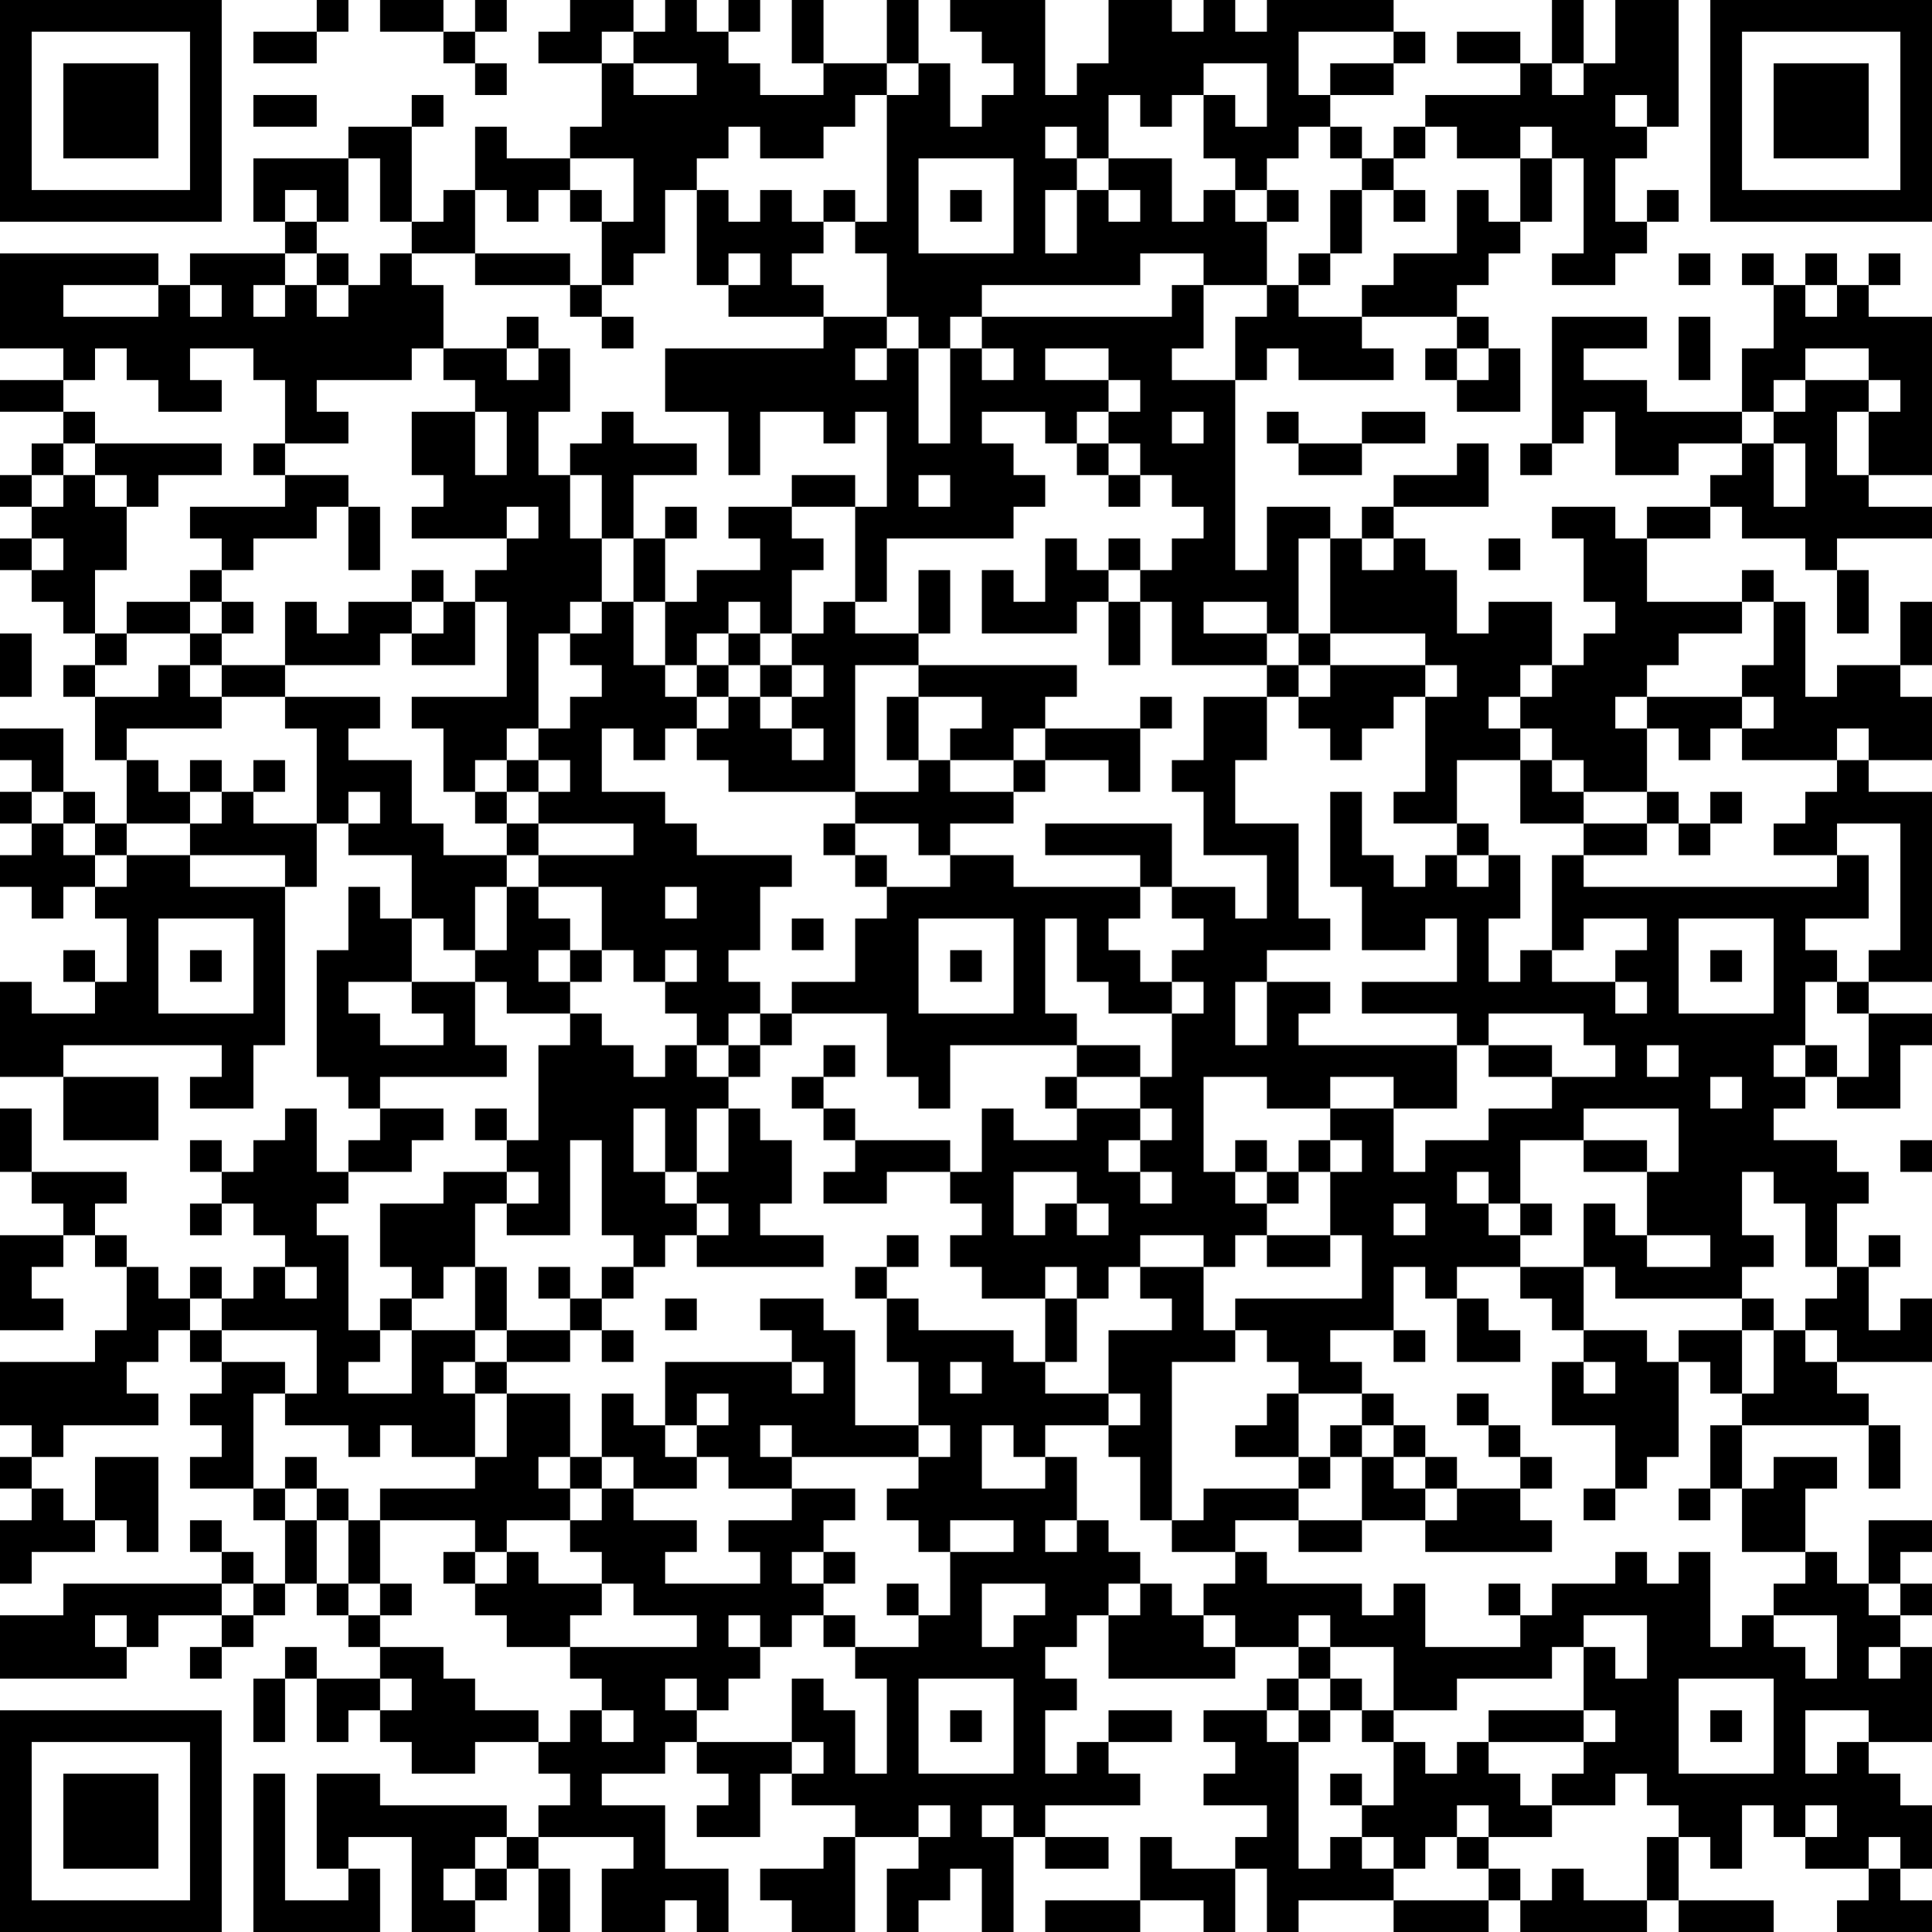 <?xml version="1.0" encoding="UTF-8"?>
<svg xmlns="http://www.w3.org/2000/svg" version="1.1" width="160" height="160" viewBox="0 0 160 160"><rect x="0" y="0" width="160" height="160" fill="#ffffff"/><g transform="scale(2.623)"><g transform="translate(0,0)"><path fill-rule="evenodd" d="M10 0L10 1L8 1L8 2L10 2L10 1L11 1L11 0ZM12 0L12 1L14 1L14 2L15 2L15 3L16 3L16 2L15 2L15 1L16 1L16 0L15 0L15 1L14 1L14 0ZM18 0L18 1L17 1L17 2L19 2L19 4L18 4L18 5L16 5L16 4L15 4L15 6L14 6L14 7L13 7L13 4L14 4L14 3L13 3L13 4L11 4L11 5L8 5L8 7L9 7L9 8L6 8L6 9L5 9L5 8L0 8L0 11L2 11L2 12L0 12L0 13L2 13L2 14L1 14L1 15L0 15L0 16L1 16L1 17L0 17L0 18L1 18L1 19L2 19L2 20L3 20L3 21L2 21L2 22L3 22L3 24L4 24L4 26L3 26L3 25L2 25L2 23L0 23L0 24L1 24L1 25L0 25L0 26L1 26L1 27L0 27L0 28L1 28L1 29L2 29L2 28L3 28L3 29L4 29L4 31L3 31L3 30L2 30L2 31L3 31L3 32L1 32L1 31L0 31L0 34L2 34L2 36L5 36L5 34L2 34L2 33L7 33L7 34L6 34L6 35L8 35L8 33L9 33L9 28L10 28L10 26L11 26L11 27L13 27L13 29L12 29L12 28L11 28L11 30L10 30L10 34L11 34L11 35L12 35L12 36L11 36L11 37L10 37L10 35L9 35L9 36L8 36L8 37L7 37L7 36L6 36L6 37L7 37L7 38L6 38L6 39L7 39L7 38L8 38L8 39L9 39L9 40L8 40L8 41L7 41L7 40L6 40L6 41L5 41L5 40L4 40L4 39L3 39L3 38L4 38L4 37L1 37L1 35L0 35L0 37L1 37L1 38L2 38L2 39L0 39L0 42L2 42L2 41L1 41L1 40L2 40L2 39L3 39L3 40L4 40L4 42L3 42L3 43L0 43L0 45L1 45L1 46L0 46L0 47L1 47L1 48L0 48L0 50L1 50L1 49L3 49L3 48L4 48L4 49L5 49L5 46L3 46L3 48L2 48L2 47L1 47L1 46L2 46L2 45L5 45L5 44L4 44L4 43L5 43L5 42L6 42L6 43L7 43L7 44L6 44L6 45L7 45L7 46L6 46L6 47L8 47L8 48L9 48L9 50L8 50L8 49L7 49L7 48L6 48L6 49L7 49L7 50L2 50L2 51L0 51L0 53L4 53L4 52L5 52L5 51L7 51L7 52L6 52L6 53L7 53L7 52L8 52L8 51L9 51L9 50L10 50L10 51L11 51L11 52L12 52L12 53L10 53L10 52L9 52L9 53L8 53L8 55L9 55L9 53L10 53L10 55L11 55L11 54L12 54L12 55L13 55L13 56L15 56L15 55L17 55L17 56L18 56L18 57L17 57L17 58L16 58L16 57L12 57L12 56L10 56L10 59L11 59L11 60L9 60L9 56L8 56L8 61L12 61L12 59L11 59L11 58L13 58L13 61L15 61L15 60L16 60L16 59L17 59L17 61L18 61L18 59L17 59L17 58L20 58L20 59L19 59L19 61L21 61L21 60L22 60L22 61L23 61L23 59L21 59L21 57L19 57L19 56L21 56L21 55L22 55L22 56L23 56L23 57L22 57L22 58L24 58L24 56L25 56L25 57L27 57L27 58L26 58L26 59L24 59L24 60L25 60L25 61L27 61L27 58L29 58L29 59L28 59L28 61L29 61L29 60L30 60L30 59L31 59L31 61L32 61L32 58L33 58L33 59L35 59L35 58L33 58L33 57L36 57L36 56L35 56L35 55L37 55L37 54L35 54L35 55L34 55L34 56L33 56L33 54L34 54L34 53L33 53L33 52L34 52L34 51L35 51L35 53L39 53L39 52L41 52L41 53L40 53L40 54L38 54L38 55L39 55L39 56L38 56L38 57L40 57L40 58L39 58L39 59L37 59L37 58L36 58L36 60L33 60L33 61L36 61L36 60L38 60L38 61L39 61L39 59L40 59L40 61L41 61L41 60L44 60L44 61L47 61L47 60L48 60L48 61L52 61L52 60L53 60L53 61L56 61L56 60L53 60L53 58L54 58L54 59L55 59L55 57L56 57L56 58L57 58L57 59L59 59L59 60L58 60L58 61L61 61L61 60L60 60L60 59L61 59L61 57L60 57L60 56L59 56L59 55L61 55L61 52L60 52L60 51L61 51L61 50L60 50L60 49L61 49L61 48L59 48L59 50L58 50L58 49L57 49L57 47L58 47L58 46L56 46L56 47L55 47L55 45L59 45L59 47L60 47L60 45L59 45L59 44L58 44L58 43L61 43L61 41L60 41L60 42L59 42L59 40L60 40L60 39L59 39L59 40L58 40L58 38L59 38L59 37L58 37L58 36L56 36L56 35L57 35L57 34L58 34L58 35L60 35L60 33L61 33L61 32L59 32L59 31L61 31L61 25L59 25L59 24L61 24L61 22L60 22L60 21L61 21L61 19L60 19L60 21L58 21L58 22L57 22L57 19L56 19L56 18L55 18L55 19L52 19L52 17L54 17L54 16L55 16L55 17L57 17L57 18L58 18L58 20L59 20L59 18L58 18L58 17L61 17L61 16L59 16L59 15L61 15L61 10L59 10L59 9L60 9L60 8L59 8L59 9L58 9L58 8L57 8L57 9L56 9L56 8L55 8L55 9L56 9L56 11L55 11L55 13L52 13L52 12L50 12L50 11L52 11L52 10L49 10L49 14L48 14L48 15L49 15L49 14L50 14L50 13L51 13L51 15L53 15L53 14L55 14L55 15L54 15L54 16L52 16L52 17L51 17L51 16L49 16L49 17L50 17L50 19L51 19L51 20L50 20L50 21L49 21L49 19L47 19L47 20L46 20L46 18L45 18L45 17L44 17L44 16L47 16L47 14L46 14L46 15L44 15L44 16L43 16L43 17L42 17L42 16L40 16L40 18L39 18L39 12L40 12L40 11L41 11L41 12L44 12L44 11L43 11L43 10L46 10L46 11L45 11L45 12L46 12L46 13L48 13L48 11L47 11L47 10L46 10L46 9L47 9L47 8L48 8L48 7L49 7L49 5L50 5L50 8L49 8L49 9L51 9L51 8L52 8L52 7L53 7L53 6L52 6L52 7L51 7L51 5L52 5L52 4L53 4L53 0L51 0L51 2L50 2L50 0L49 0L49 2L48 2L48 1L46 1L46 2L48 2L48 3L45 3L45 4L44 4L44 5L43 5L43 4L42 4L42 3L44 3L44 2L45 2L45 1L44 1L44 0L40 0L40 1L39 1L39 0L38 0L38 1L37 1L37 0L35 0L35 2L34 2L34 3L33 3L33 0L30 0L30 1L31 1L31 2L32 2L32 3L31 3L31 4L30 4L30 2L29 2L29 0L28 0L28 2L26 2L26 0L25 0L25 2L26 2L26 3L24 3L24 2L23 2L23 1L24 1L24 0L23 0L23 1L22 1L22 0L21 0L21 1L20 1L20 0ZM19 1L19 2L20 2L20 3L22 3L22 2L20 2L20 1ZM41 1L41 3L42 3L42 2L44 2L44 1ZM28 2L28 3L27 3L27 4L26 4L26 5L24 5L24 4L23 4L23 5L22 5L22 6L21 6L21 8L20 8L20 9L19 9L19 7L20 7L20 5L18 5L18 6L17 6L17 7L16 7L16 6L15 6L15 8L13 8L13 7L12 7L12 5L11 5L11 7L10 7L10 6L9 6L9 7L10 7L10 8L9 8L9 9L8 9L8 10L9 10L9 9L10 9L10 10L11 10L11 9L12 9L12 8L13 8L13 9L14 9L14 11L13 11L13 12L10 12L10 13L11 13L11 14L9 14L9 12L8 12L8 11L6 11L6 12L7 12L7 13L5 13L5 12L4 12L4 11L3 11L3 12L2 12L2 13L3 13L3 14L2 14L2 15L1 15L1 16L2 16L2 15L3 15L3 16L4 16L4 18L3 18L3 20L4 20L4 21L3 21L3 22L5 22L5 21L6 21L6 22L7 22L7 23L4 23L4 24L5 24L5 25L6 25L6 26L4 26L4 27L3 27L3 26L2 26L2 25L1 25L1 26L2 26L2 27L3 27L3 28L4 28L4 27L6 27L6 28L9 28L9 27L6 27L6 26L7 26L7 25L8 25L8 26L10 26L10 23L9 23L9 22L12 22L12 23L11 23L11 24L13 24L13 26L14 26L14 27L16 27L16 28L15 28L15 30L14 30L14 29L13 29L13 31L11 31L11 32L12 32L12 33L14 33L14 32L13 32L13 31L15 31L15 33L16 33L16 34L12 34L12 35L14 35L14 36L13 36L13 37L11 37L11 38L10 38L10 39L11 39L11 42L12 42L12 43L11 43L11 44L13 44L13 42L15 42L15 43L14 43L14 44L15 44L15 46L13 46L13 45L12 45L12 46L11 46L11 45L9 45L9 44L10 44L10 42L7 42L7 41L6 41L6 42L7 42L7 43L9 43L9 44L8 44L8 47L9 47L9 48L10 48L10 50L11 50L11 51L12 51L12 52L14 52L14 53L15 53L15 54L17 54L17 55L18 55L18 54L19 54L19 55L20 55L20 54L19 54L19 53L18 53L18 52L22 52L22 51L20 51L20 50L19 50L19 49L18 49L18 48L19 48L19 47L20 47L20 48L22 48L22 49L21 49L21 50L24 50L24 49L23 49L23 48L25 48L25 47L27 47L27 48L26 48L26 49L25 49L25 50L26 50L26 51L25 51L25 52L24 52L24 51L23 51L23 52L24 52L24 53L23 53L23 54L22 54L22 53L21 53L21 54L22 54L22 55L25 55L25 56L26 56L26 55L25 55L25 53L26 53L26 54L27 54L27 56L28 56L28 53L27 53L27 52L29 52L29 51L30 51L30 49L32 49L32 48L30 48L30 49L29 49L29 48L28 48L28 47L29 47L29 46L30 46L30 45L29 45L29 43L28 43L28 41L29 41L29 42L32 42L32 43L33 43L33 44L35 44L35 45L33 45L33 46L32 46L32 45L31 45L31 47L33 47L33 46L34 46L34 48L33 48L33 49L34 49L34 48L35 48L35 49L36 49L36 50L35 50L35 51L36 51L36 50L37 50L37 51L38 51L38 52L39 52L39 51L38 51L38 50L39 50L39 49L40 49L40 50L43 50L43 51L44 51L44 50L45 50L45 52L48 52L48 51L49 51L49 50L51 50L51 49L52 49L52 50L53 50L53 49L54 49L54 52L55 52L55 51L56 51L56 52L57 52L57 53L58 53L58 51L56 51L56 50L57 50L57 49L55 49L55 47L54 47L54 45L55 45L55 44L56 44L56 42L57 42L57 43L58 43L58 42L57 42L57 41L58 41L58 40L57 40L57 38L56 38L56 37L55 37L55 39L56 39L56 40L55 40L55 41L51 41L51 40L50 40L50 38L51 38L51 39L52 39L52 40L54 40L54 39L52 39L52 37L53 37L53 35L50 35L50 36L48 36L48 38L47 38L47 37L46 37L46 38L47 38L47 39L48 39L48 40L46 40L46 41L45 41L45 40L44 40L44 42L42 42L42 43L43 43L43 44L41 44L41 43L40 43L40 42L39 42L39 41L43 41L43 39L42 39L42 37L43 37L43 36L42 36L42 35L44 35L44 37L45 37L45 36L47 36L47 35L49 35L49 34L51 34L51 33L50 33L50 32L47 32L47 33L46 33L46 32L43 32L43 31L46 31L46 29L45 29L45 30L43 30L43 28L42 28L42 25L43 25L43 27L44 27L44 28L45 28L45 27L46 27L46 28L47 28L47 27L48 27L48 29L47 29L47 31L48 31L48 30L49 30L49 31L51 31L51 32L52 32L52 31L51 31L51 30L52 30L52 29L50 29L50 30L49 30L49 27L50 27L50 28L58 28L58 27L59 27L59 29L57 29L57 30L58 30L58 31L57 31L57 33L56 33L56 34L57 34L57 33L58 33L58 34L59 34L59 32L58 32L58 31L59 31L59 30L60 30L60 26L58 26L58 27L56 27L56 26L57 26L57 25L58 25L58 24L59 24L59 23L58 23L58 24L55 24L55 23L56 23L56 22L55 22L55 21L56 21L56 19L55 19L55 20L53 20L53 21L52 21L52 22L51 22L51 23L52 23L52 25L50 25L50 24L49 24L49 23L48 23L48 22L49 22L49 21L48 21L48 22L47 22L47 23L48 23L48 24L46 24L46 26L44 26L44 25L45 25L45 22L46 22L46 21L45 21L45 20L42 20L42 17L41 17L41 20L40 20L40 19L38 19L38 20L40 20L40 21L37 21L37 19L36 19L36 18L37 18L37 17L38 17L38 16L37 16L37 15L36 15L36 14L35 14L35 13L36 13L36 12L35 12L35 11L33 11L33 12L35 12L35 13L34 13L34 14L33 14L33 13L31 13L31 14L32 14L32 15L33 15L33 16L32 16L32 17L28 17L28 19L27 19L27 16L28 16L28 13L27 13L27 14L26 14L26 13L24 13L24 15L23 15L23 13L21 13L21 11L26 11L26 10L28 10L28 11L27 11L27 12L28 12L28 11L29 11L29 14L30 14L30 11L31 11L31 12L32 12L32 11L31 11L31 10L37 10L37 9L38 9L38 11L37 11L37 12L39 12L39 10L40 10L40 9L41 9L41 10L43 10L43 9L44 9L44 8L46 8L46 6L47 6L47 7L48 7L48 5L49 5L49 4L48 4L48 5L46 5L46 4L45 4L45 5L44 5L44 6L43 6L43 5L42 5L42 4L41 4L41 5L40 5L40 6L39 6L39 5L38 5L38 3L39 3L39 4L40 4L40 2L38 2L38 3L37 3L37 4L36 4L36 3L35 3L35 5L34 5L34 4L33 4L33 5L34 5L34 6L33 6L33 8L34 8L34 6L35 6L35 7L36 7L36 6L35 6L35 5L37 5L37 7L38 7L38 6L39 6L39 7L40 7L40 9L38 9L38 8L36 8L36 9L31 9L31 10L30 10L30 11L29 11L29 10L28 10L28 8L27 8L27 7L28 7L28 3L29 3L29 2ZM49 2L49 3L50 3L50 2ZM8 3L8 4L10 4L10 3ZM51 3L51 4L52 4L52 3ZM29 5L29 8L32 8L32 5ZM18 6L18 7L19 7L19 6ZM22 6L22 9L23 9L23 10L26 10L26 9L25 9L25 8L26 8L26 7L27 7L27 6L26 6L26 7L25 7L25 6L24 6L24 7L23 7L23 6ZM30 6L30 7L31 7L31 6ZM40 6L40 7L41 7L41 6ZM42 6L42 8L41 8L41 9L42 9L42 8L43 8L43 6ZM44 6L44 7L45 7L45 6ZM10 8L10 9L11 9L11 8ZM15 8L15 9L18 9L18 10L19 10L19 11L20 11L20 10L19 10L19 9L18 9L18 8ZM23 8L23 9L24 9L24 8ZM53 8L53 9L54 9L54 8ZM2 9L2 10L5 10L5 9ZM6 9L6 10L7 10L7 9ZM57 9L57 10L58 10L58 9ZM16 10L16 11L14 11L14 12L15 12L15 13L13 13L13 15L14 15L14 16L13 16L13 17L16 17L16 18L15 18L15 19L14 19L14 18L13 18L13 19L11 19L11 20L10 20L10 19L9 19L9 21L7 21L7 20L8 20L8 19L7 19L7 18L8 18L8 17L10 17L10 16L11 16L11 18L12 18L12 16L11 16L11 15L9 15L9 14L8 14L8 15L9 15L9 16L6 16L6 17L7 17L7 18L6 18L6 19L4 19L4 20L6 20L6 21L7 21L7 22L9 22L9 21L12 21L12 20L13 20L13 21L15 21L15 19L16 19L16 22L13 22L13 23L14 23L14 25L15 25L15 26L16 26L16 27L17 27L17 28L16 28L16 30L15 30L15 31L16 31L16 32L18 32L18 33L17 33L17 36L16 36L16 35L15 35L15 36L16 36L16 37L14 37L14 38L12 38L12 40L13 40L13 41L12 41L12 42L13 42L13 41L14 41L14 40L15 40L15 42L16 42L16 43L15 43L15 44L16 44L16 46L15 46L15 47L12 47L12 48L11 48L11 47L10 47L10 46L9 46L9 47L10 47L10 48L11 48L11 50L12 50L12 51L13 51L13 50L12 50L12 48L15 48L15 49L14 49L14 50L15 50L15 51L16 51L16 52L18 52L18 51L19 51L19 50L17 50L17 49L16 49L16 48L18 48L18 47L19 47L19 46L20 46L20 47L22 47L22 46L23 46L23 47L25 47L25 46L29 46L29 45L27 45L27 42L26 42L26 41L24 41L24 42L25 42L25 43L21 43L21 45L20 45L20 44L19 44L19 46L18 46L18 44L16 44L16 43L18 43L18 42L19 42L19 43L20 43L20 42L19 42L19 41L20 41L20 40L21 40L21 39L22 39L22 40L26 40L26 39L24 39L24 38L25 38L25 36L24 36L24 35L23 35L23 34L24 34L24 33L25 33L25 32L28 32L28 34L29 34L29 35L30 35L30 33L34 33L34 34L33 34L33 35L34 35L34 36L32 36L32 35L31 35L31 37L30 37L30 36L27 36L27 35L26 35L26 34L27 34L27 33L26 33L26 34L25 34L25 35L26 35L26 36L27 36L27 37L26 37L26 38L28 38L28 37L30 37L30 38L31 38L31 39L30 39L30 40L31 40L31 41L33 41L33 43L34 43L34 41L35 41L35 40L36 40L36 41L37 41L37 42L35 42L35 44L36 44L36 45L35 45L35 46L36 46L36 48L37 48L37 49L39 49L39 48L41 48L41 49L43 49L43 48L45 48L45 49L49 49L49 48L48 48L48 47L49 47L49 46L48 46L48 45L47 45L47 44L46 44L46 45L47 45L47 46L48 46L48 47L46 47L46 46L45 46L45 45L44 45L44 44L43 44L43 45L42 45L42 46L41 46L41 44L40 44L40 45L39 45L39 46L41 46L41 47L38 47L38 48L37 48L37 43L39 43L39 42L38 42L38 40L39 40L39 39L40 39L40 40L42 40L42 39L40 39L40 38L41 38L41 37L42 37L42 36L41 36L41 37L40 37L40 36L39 36L39 37L38 37L38 34L40 34L40 35L42 35L42 34L44 34L44 35L46 35L46 33L41 33L41 32L42 32L42 31L40 31L40 30L42 30L42 29L41 29L41 26L39 26L39 24L40 24L40 22L41 22L41 23L42 23L42 24L43 24L43 23L44 23L44 22L45 22L45 21L42 21L42 20L41 20L41 21L40 21L40 22L38 22L38 24L37 24L37 25L38 25L38 27L40 27L40 29L39 29L39 28L37 28L37 26L33 26L33 27L36 27L36 28L32 28L32 27L30 27L30 26L32 26L32 25L33 25L33 24L35 24L35 25L36 25L36 23L37 23L37 22L36 22L36 23L33 23L33 22L34 22L34 21L29 21L29 20L30 20L30 18L29 18L29 20L27 20L27 19L26 19L26 20L25 20L25 18L26 18L26 17L25 17L25 16L27 16L27 15L25 15L25 16L23 16L23 17L24 17L24 18L22 18L22 19L21 19L21 17L22 17L22 16L21 16L21 17L20 17L20 15L22 15L22 14L20 14L20 13L19 13L19 14L18 14L18 15L17 15L17 13L18 13L18 11L17 11L17 10ZM53 10L53 12L54 12L54 10ZM16 11L16 12L17 12L17 11ZM46 11L46 12L47 12L47 11ZM57 11L57 12L56 12L56 13L55 13L55 14L56 14L56 16L57 16L57 14L56 14L56 13L57 13L57 12L59 12L59 13L58 13L58 15L59 15L59 13L60 13L60 12L59 12L59 11ZM15 13L15 15L16 15L16 13ZM37 13L37 14L38 14L38 13ZM40 13L40 14L41 14L41 15L43 15L43 14L45 14L45 13L43 13L43 14L41 14L41 13ZM3 14L3 15L4 15L4 16L5 16L5 15L7 15L7 14ZM34 14L34 15L35 15L35 16L36 16L36 15L35 15L35 14ZM18 15L18 17L19 17L19 19L18 19L18 20L17 20L17 23L16 23L16 24L15 24L15 25L16 25L16 26L17 26L17 27L20 27L20 26L17 26L17 25L18 25L18 24L17 24L17 23L18 23L18 22L19 22L19 21L18 21L18 20L19 20L19 19L20 19L20 21L21 21L21 22L22 22L22 23L21 23L21 24L20 24L20 23L19 23L19 25L21 25L21 26L22 26L22 27L25 27L25 28L24 28L24 30L23 30L23 31L24 31L24 32L23 32L23 33L22 33L22 32L21 32L21 31L22 31L22 30L21 30L21 31L20 31L20 30L19 30L19 28L17 28L17 29L18 29L18 30L17 30L17 31L18 31L18 32L19 32L19 33L20 33L20 34L21 34L21 33L22 33L22 34L23 34L23 33L24 33L24 32L25 32L25 31L27 31L27 29L28 29L28 28L30 28L30 27L29 27L29 26L27 26L27 25L29 25L29 24L30 24L30 25L32 25L32 24L33 24L33 23L32 23L32 24L30 24L30 23L31 23L31 22L29 22L29 21L27 21L27 25L23 25L23 24L22 24L22 23L23 23L23 22L24 22L24 23L25 23L25 24L26 24L26 23L25 23L25 22L26 22L26 21L25 21L25 20L24 20L24 19L23 19L23 20L22 20L22 21L21 21L21 19L20 19L20 17L19 17L19 15ZM29 15L29 16L30 16L30 15ZM16 16L16 17L17 17L17 16ZM1 17L1 18L2 18L2 17ZM33 17L33 19L32 19L32 18L31 18L31 20L34 20L34 19L35 19L35 21L36 21L36 19L35 19L35 18L36 18L36 17L35 17L35 18L34 18L34 17ZM43 17L43 18L44 18L44 17ZM47 17L47 18L48 18L48 17ZM6 19L6 20L7 20L7 19ZM13 19L13 20L14 20L14 19ZM0 20L0 22L1 22L1 20ZM23 20L23 21L22 21L22 22L23 22L23 21L24 21L24 22L25 22L25 21L24 21L24 20ZM41 21L41 22L42 22L42 21ZM28 22L28 24L29 24L29 22ZM52 22L52 23L53 23L53 24L54 24L54 23L55 23L55 22ZM6 24L6 25L7 25L7 24ZM8 24L8 25L9 25L9 24ZM16 24L16 25L17 25L17 24ZM48 24L48 26L50 26L50 27L52 27L52 26L53 26L53 27L54 27L54 26L55 26L55 25L54 25L54 26L53 26L53 25L52 25L52 26L50 26L50 25L49 25L49 24ZM11 25L11 26L12 26L12 25ZM26 26L26 27L27 27L27 28L28 28L28 27L27 27L27 26ZM46 26L46 27L47 27L47 26ZM21 28L21 29L22 29L22 28ZM36 28L36 29L35 29L35 30L36 30L36 31L37 31L37 32L35 32L35 31L34 31L34 29L33 29L33 32L34 32L34 33L36 33L36 34L34 34L34 35L36 35L36 36L35 36L35 37L36 37L36 38L37 38L37 37L36 37L36 36L37 36L37 35L36 35L36 34L37 34L37 32L38 32L38 31L37 31L37 30L38 30L38 29L37 29L37 28ZM5 29L5 32L8 32L8 29ZM25 29L25 30L26 30L26 29ZM29 29L29 32L32 32L32 29ZM53 29L53 32L56 32L56 29ZM6 30L6 31L7 31L7 30ZM18 30L18 31L19 31L19 30ZM30 30L30 31L31 31L31 30ZM54 30L54 31L55 31L55 30ZM39 31L39 33L40 33L40 31ZM47 33L47 34L49 34L49 33ZM52 33L52 34L53 34L53 33ZM54 34L54 35L55 35L55 34ZM20 35L20 37L21 37L21 38L22 38L22 39L23 39L23 38L22 38L22 37L23 37L23 35L22 35L22 37L21 37L21 35ZM18 36L18 39L16 39L16 38L17 38L17 37L16 37L16 38L15 38L15 40L16 40L16 42L18 42L18 41L19 41L19 40L20 40L20 39L19 39L19 36ZM50 36L50 37L52 37L52 36ZM60 36L60 37L61 37L61 36ZM32 37L32 39L33 39L33 38L34 38L34 39L35 39L35 38L34 38L34 37ZM39 37L39 38L40 38L40 37ZM44 38L44 39L45 39L45 38ZM48 38L48 39L49 39L49 38ZM28 39L28 40L27 40L27 41L28 41L28 40L29 40L29 39ZM36 39L36 40L38 40L38 39ZM9 40L9 41L10 41L10 40ZM17 40L17 41L18 41L18 40ZM33 40L33 41L34 41L34 40ZM48 40L48 41L49 41L49 42L50 42L50 43L49 43L49 45L51 45L51 47L50 47L50 48L51 48L51 47L52 47L52 46L53 46L53 43L54 43L54 44L55 44L55 42L56 42L56 41L55 41L55 42L53 42L53 43L52 43L52 42L50 42L50 40ZM21 41L21 42L22 42L22 41ZM46 41L46 43L48 43L48 42L47 42L47 41ZM44 42L44 43L45 43L45 42ZM25 43L25 44L26 44L26 43ZM30 43L30 44L31 44L31 43ZM50 43L50 44L51 44L51 43ZM22 44L22 45L21 45L21 46L22 46L22 45L23 45L23 44ZM24 45L24 46L25 46L25 45ZM43 45L43 46L42 46L42 47L41 47L41 48L43 48L43 46L44 46L44 47L45 47L45 48L46 48L46 47L45 47L45 46L44 46L44 45ZM17 46L17 47L18 47L18 46ZM53 47L53 48L54 48L54 47ZM15 49L15 50L16 50L16 49ZM26 49L26 50L27 50L27 49ZM7 50L7 51L8 51L8 50ZM28 50L28 51L29 51L29 50ZM31 50L31 52L32 52L32 51L33 51L33 50ZM47 50L47 51L48 51L48 50ZM59 50L59 51L60 51L60 50ZM3 51L3 52L4 52L4 51ZM26 51L26 52L27 52L27 51ZM41 51L41 52L42 52L42 53L41 53L41 54L40 54L40 55L41 55L41 59L42 59L42 58L43 58L43 59L44 59L44 60L47 60L47 59L48 59L48 60L49 60L49 59L50 59L50 60L52 60L52 58L53 58L53 57L52 57L52 56L51 56L51 57L49 57L49 56L50 56L50 55L51 55L51 54L50 54L50 52L51 52L51 53L52 53L52 51L50 51L50 52L49 52L49 53L46 53L46 54L44 54L44 52L42 52L42 51ZM59 52L59 53L60 53L60 52ZM12 53L12 54L13 54L13 53ZM29 53L29 56L32 56L32 53ZM42 53L42 54L41 54L41 55L42 55L42 54L43 54L43 55L44 55L44 57L43 57L43 56L42 56L42 57L43 57L43 58L44 58L44 59L45 59L45 58L46 58L46 59L47 59L47 58L49 58L49 57L48 57L48 56L47 56L47 55L50 55L50 54L47 54L47 55L46 55L46 56L45 56L45 55L44 55L44 54L43 54L43 53ZM53 53L53 56L56 56L56 53ZM30 54L30 55L31 55L31 54ZM54 54L54 55L55 55L55 54ZM57 54L57 56L58 56L58 55L59 55L59 54ZM29 57L29 58L30 58L30 57ZM31 57L31 58L32 58L32 57ZM46 57L46 58L47 58L47 57ZM57 57L57 58L58 58L58 57ZM15 58L15 59L14 59L14 60L15 60L15 59L16 59L16 58ZM59 58L59 59L60 59L60 58ZM0 0L0 7L7 7L7 0ZM1 1L1 6L6 6L6 1ZM2 2L2 5L5 5L5 2ZM54 0L54 7L61 7L61 0ZM55 1L55 6L60 6L60 1ZM56 2L56 5L59 5L59 2ZM0 54L0 61L7 61L7 54ZM1 55L1 60L6 60L6 55ZM2 56L2 59L5 59L5 56Z" fill="#000000"/></g></g></svg>
